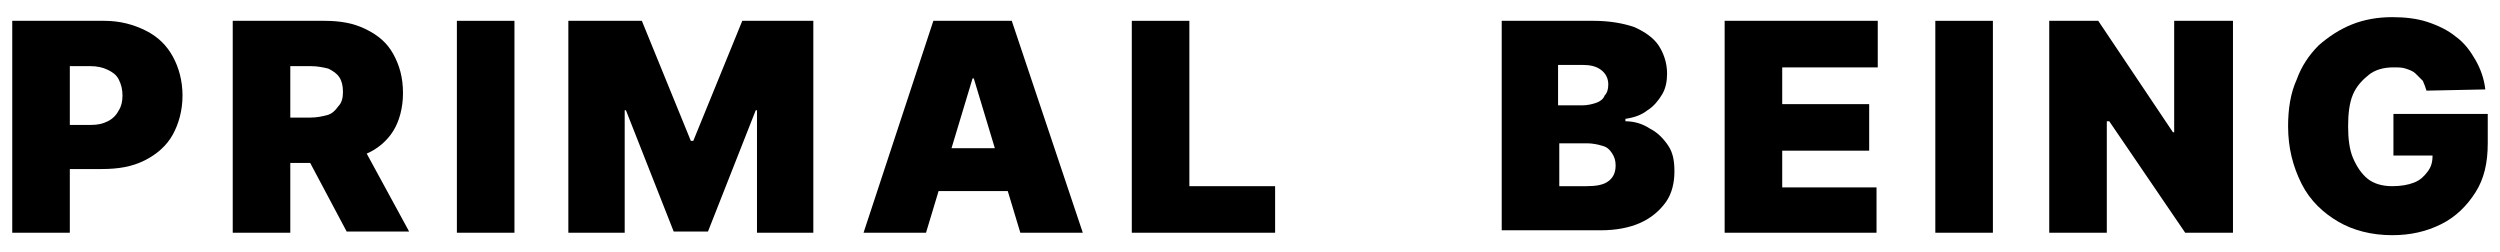 <?xml version="1.0" encoding="utf-8"?>
<!-- Generator: Adobe Illustrator 27.3.1, SVG Export Plug-In . SVG Version: 6.00 Build 0)  -->
<svg version="1.1" id="Layer_1" xmlns="http://www.w3.org/2000/svg" xmlns:xlink="http://www.w3.org/1999/xlink" x="0px" y="0px"
	 width="204.1px" height="20.6px" viewBox="0 0 204.1 20.6" style="enable-background:new 0 0 204.1 20.6;" xml:space="preserve">
<g>
	<g>
		<path d="M1,19V1.7h7.5c1.3,0,2.4,0.3,3.4,0.8s1.7,1.2,2.2,2.1s0.8,2,0.8,3.2s-0.3,2.3-0.8,3.2s-1.3,1.6-2.3,2.1s-2.1,0.7-3.5,0.7
			H3.9v-3.6h3.5c0.6,0,1-0.1,1.4-0.3C9.2,9.7,9.5,9.4,9.7,9C9.9,8.7,10,8.3,10,7.8S9.9,6.9,9.7,6.5S9.2,5.9,8.8,5.7
			C8.4,5.5,7.9,5.4,7.4,5.4H5.7V19H1z"/>
		<path d="M19,19V1.7h7.5c1.3,0,2.4,0.2,3.4,0.7s1.7,1.1,2.2,2c0.5,0.9,0.8,1.9,0.8,3.2c0,1.2-0.3,2.3-0.8,3.1s-1.3,1.5-2.3,1.9
			s-2.1,0.7-3.5,0.7h-4.5V9.6h3.5c0.6,0,1-0.1,1.4-0.2c0.4-0.1,0.7-0.4,0.9-0.7C27.9,8.4,28,8,28,7.5s-0.1-0.9-0.3-1.2
			c-0.2-0.3-0.5-0.5-0.9-0.7c-0.4-0.1-0.9-0.2-1.4-0.2h-1.7V19H19z M29.1,11l4.3,7.9h-5.1L24.1,11H29.1z"/>
		<path d="M42,1.7V19h-4.7V1.7H42z"/>
		<path d="M46.6,1.7h5.8l4,9.8h0.2l4-9.8h5.8V19h-4.6V9h-0.1l-3.9,9.9H55L51.1,9H51v10h-4.6V1.7H46.6z"/>
		<path d="M75.6,19h-5.1l5.7-17.3h6.4L88.4,19h-5.1L79.5,6.4h-0.1L75.6,19z M74.7,12.1h9.5v3.5h-9.5V12.1z"/>
		<path d="M92.4,19V1.7h4.7v13.5h7V19H92.4z"/>
		<path d="M122.6,19V1.7h7.5c1.3,0,2.4,0.2,3.3,0.5c0.9,0.4,1.6,0.9,2,1.5s0.7,1.4,0.7,2.3c0,0.6-0.1,1.2-0.4,1.7
			c-0.3,0.5-0.7,1-1.2,1.3c-0.5,0.4-1.1,0.6-1.8,0.7v0.2c0.7,0,1.4,0.2,2,0.6c0.6,0.3,1.1,0.8,1.5,1.4c0.4,0.6,0.5,1.3,0.5,2.1
			c0,0.9-0.2,1.8-0.7,2.5c-0.5,0.7-1.2,1.3-2.1,1.7c-0.9,0.4-2,0.6-3.2,0.6h-8.1V19z M127.3,8.6h1.9c0.4,0,0.8-0.1,1.1-0.2
			c0.3-0.1,0.6-0.3,0.7-0.6c0.2-0.2,0.3-0.5,0.3-0.9c0-0.5-0.2-0.9-0.6-1.2c-0.4-0.3-0.9-0.4-1.5-0.4h-2v3.3H127.3z M127.3,15.2h2.2
			c0.8,0,1.4-0.1,1.8-0.4s0.6-0.7,0.6-1.3c0-0.4-0.1-0.7-0.3-1s-0.4-0.5-0.8-0.6c-0.3-0.1-0.8-0.2-1.2-0.2h-2.3V15.2z"/>
		<path d="M140.8,19V1.7h12.5v3.8h-7.8v3h7.1v3.8h-7.1v3h7.7V19H140.8z"/>
		<path d="M162.7,1.7V19H158V1.7H162.7z"/>
		<path d="M182.3,1.7V19h-3.9l-6.2-9.1H172V19h-4.7V1.7h4l6.1,9.1h0.1V1.7H182.3z"/>
		<path d="M198.1,7.4c-0.1-0.3-0.2-0.6-0.3-0.8c-0.2-0.2-0.4-0.4-0.6-0.6c-0.2-0.2-0.5-0.3-0.8-0.4s-0.6-0.1-1-0.1
			c-0.8,0-1.5,0.2-2,0.6s-1,0.9-1.3,1.6s-0.4,1.6-0.4,2.6s0.1,1.9,0.4,2.6s0.7,1.3,1.2,1.7s1.2,0.6,2,0.6c0.7,0,1.3-0.1,1.8-0.3
			s0.8-0.5,1.1-0.9s0.4-0.8,0.4-1.4l0.8,0.1h-4V9.3h7.7v2.4c0,1.6-0.3,2.9-1,4s-1.6,2-2.8,2.6s-2.5,0.9-4,0.9
			c-1.7,0-3.2-0.4-4.4-1.1s-2.3-1.7-3-3.1s-1.1-2.9-1.1-4.7c0-1.4,0.2-2.7,0.7-3.8c0.4-1.1,1-2,1.8-2.8C190.1,3,191,2.4,192,2
			s2.1-0.6,3.3-0.6c1,0,2,0.1,2.9,0.4s1.7,0.7,2.3,1.2c0.7,0.5,1.2,1.2,1.6,1.9c0.4,0.7,0.7,1.5,0.8,2.4L198.1,7.4L198.1,7.4z"/>
	</g>
</g>
</svg>
